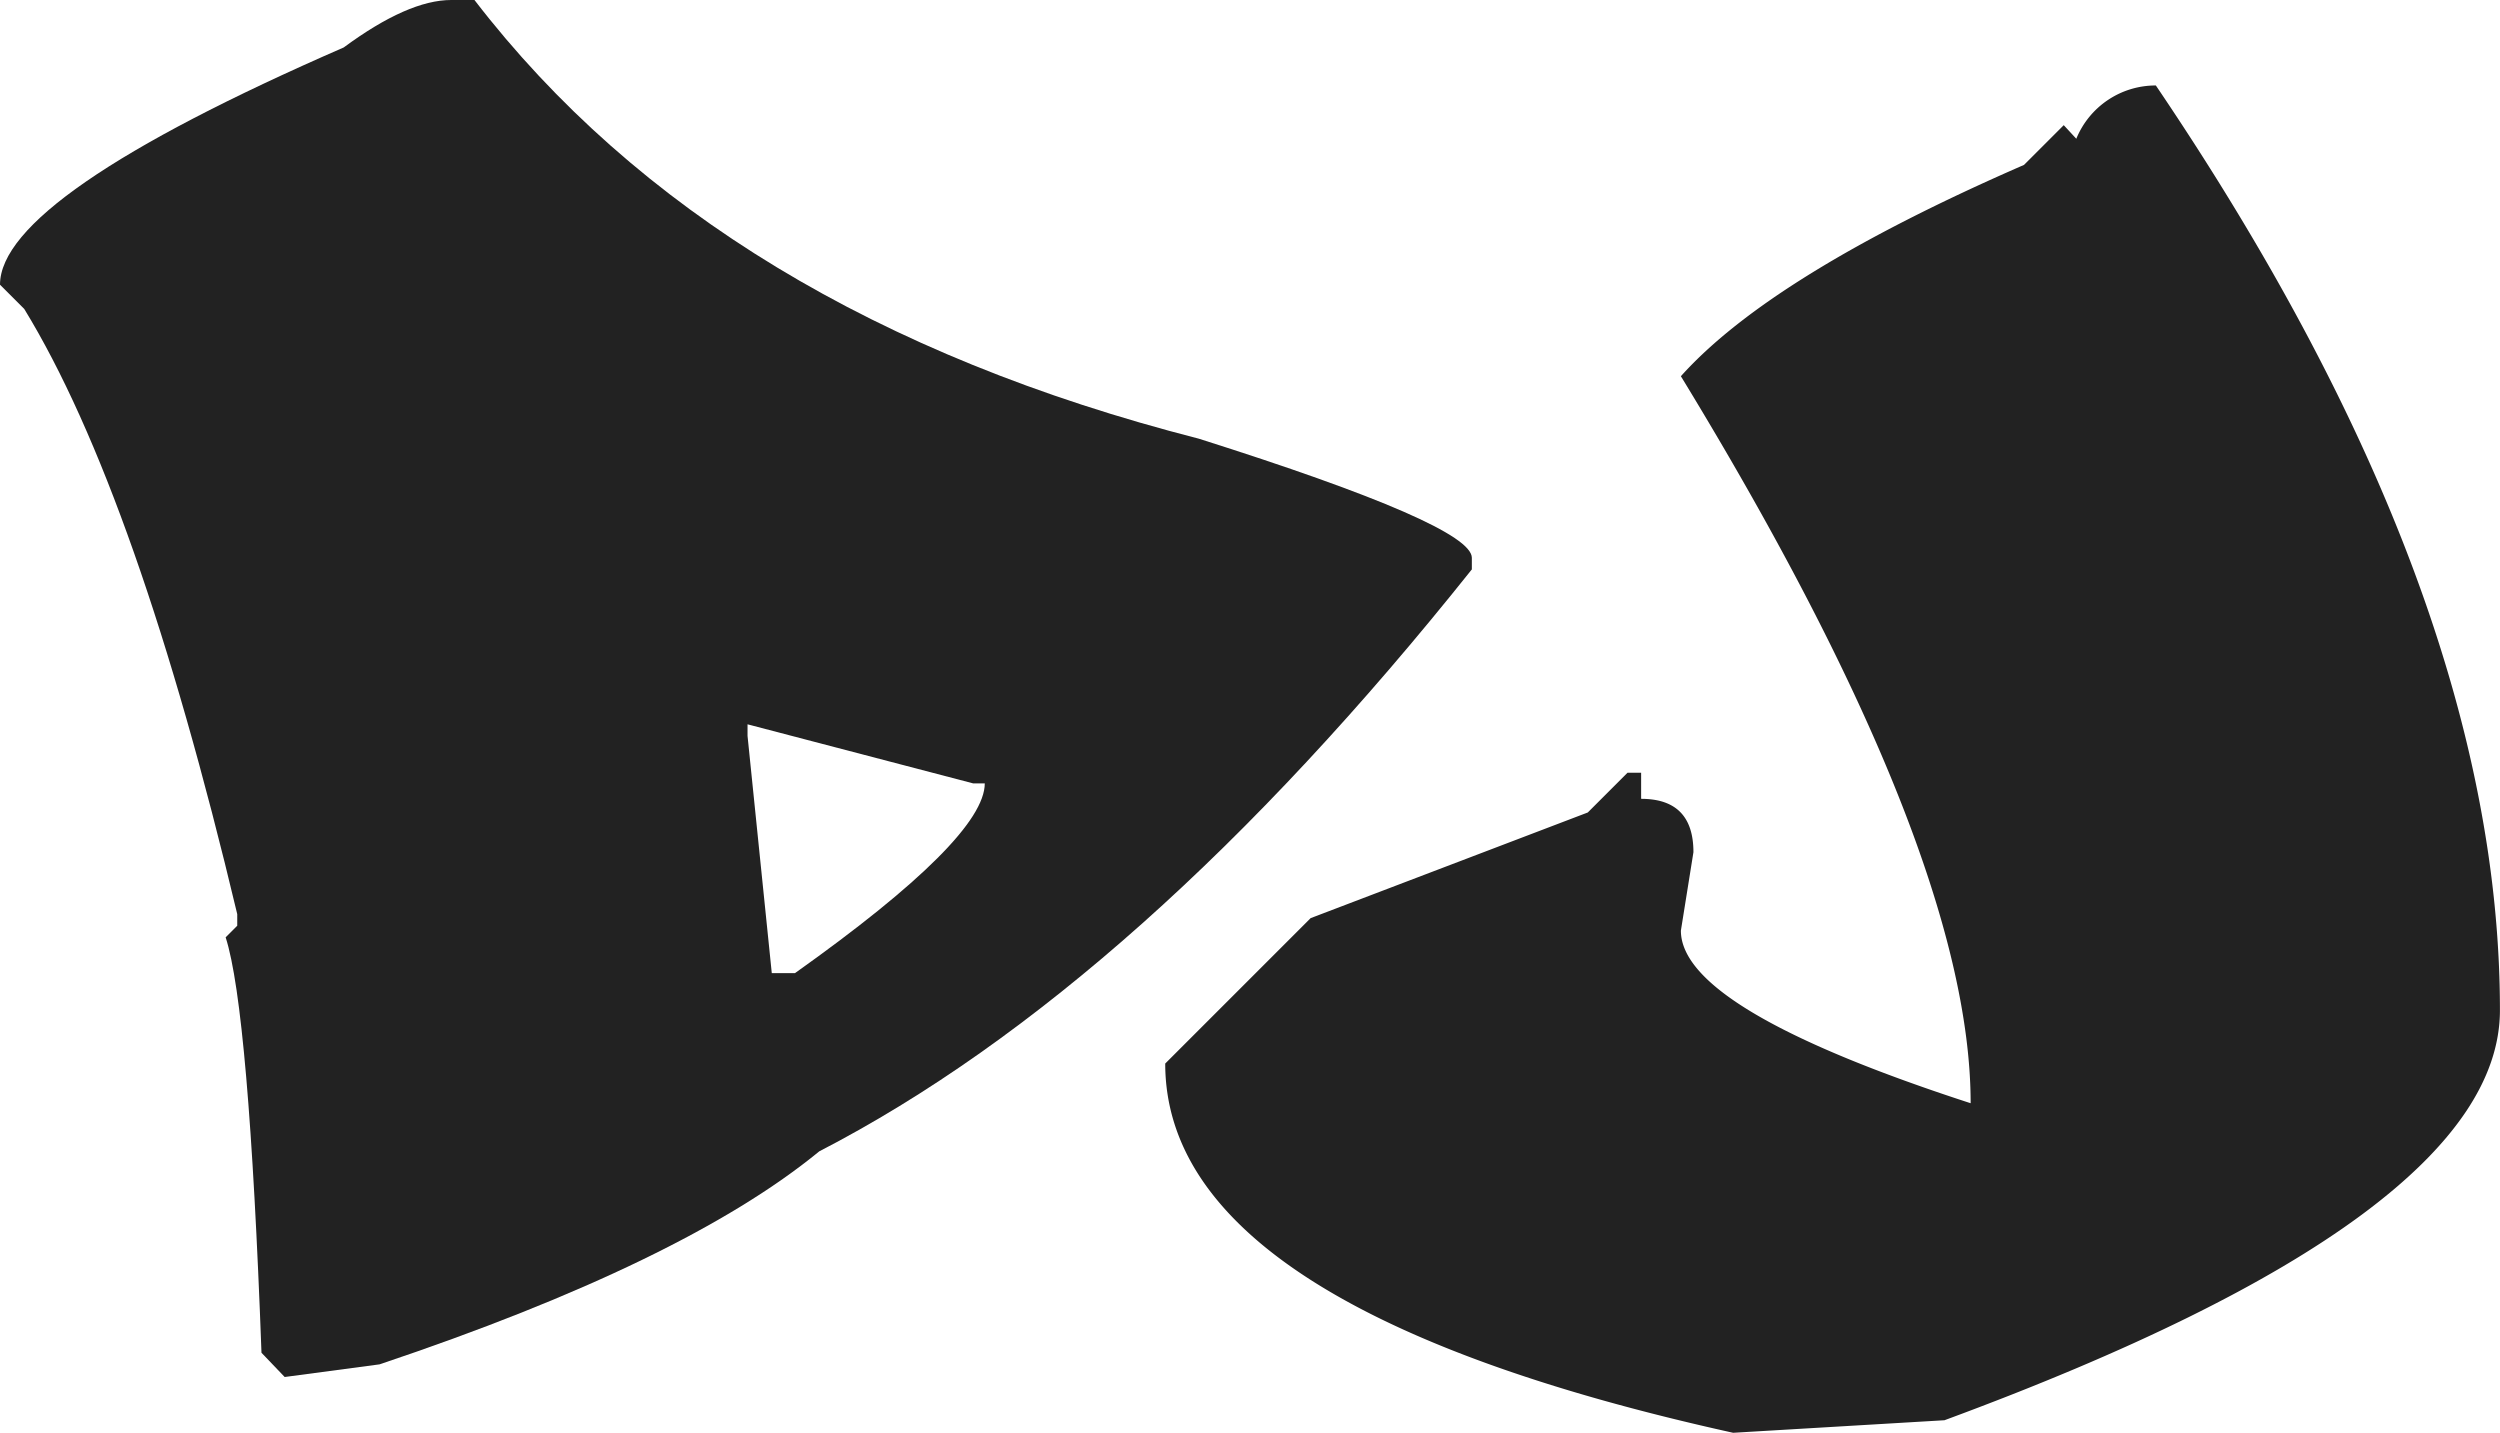 <svg xmlns="http://www.w3.org/2000/svg" width="147.037" height="84.269"><g data-name="グループ 251" fill="#222"><path data-name="パス 953" d="M26.541 0h1.364q14.263 18.542 42.6 25.8 16.061 5.085 16.061 7.007v.682Q67.035 57.981 48.183 67.717q-7.937 6.512-25.859 12.527l-5.581.744-1.364-1.426q-.744-20.216-2.108-24.433l.682-.682v-.682Q8.062 29.022 1.426 18.17L0 16.744q0-5.147 20.216-13.953Q24 0 26.541 0zm17.425 42.6v.682l1.426 13.953h1.364q11.163-7.935 11.163-11.16h-.682z"/><path data-name="パス 954" d="M126.796 5.027q20.237 29.901 20.237 54.387 0 12.059-32.669 24.117l-12.428.738q-33.403-7.386-33.403-21.717L77.085 54l16.3-6.214 2.338-2.338h.8v1.535q3.076 0 3.076 3.138l-.738 4.614q0 4.614 17.042 10.151 0-14.827-17.042-42.759 5.353-5.968 20.18-12.428l2.338-2.338.738.8a5.045 5.045 0 014.679-3.134z"/></g></svg>